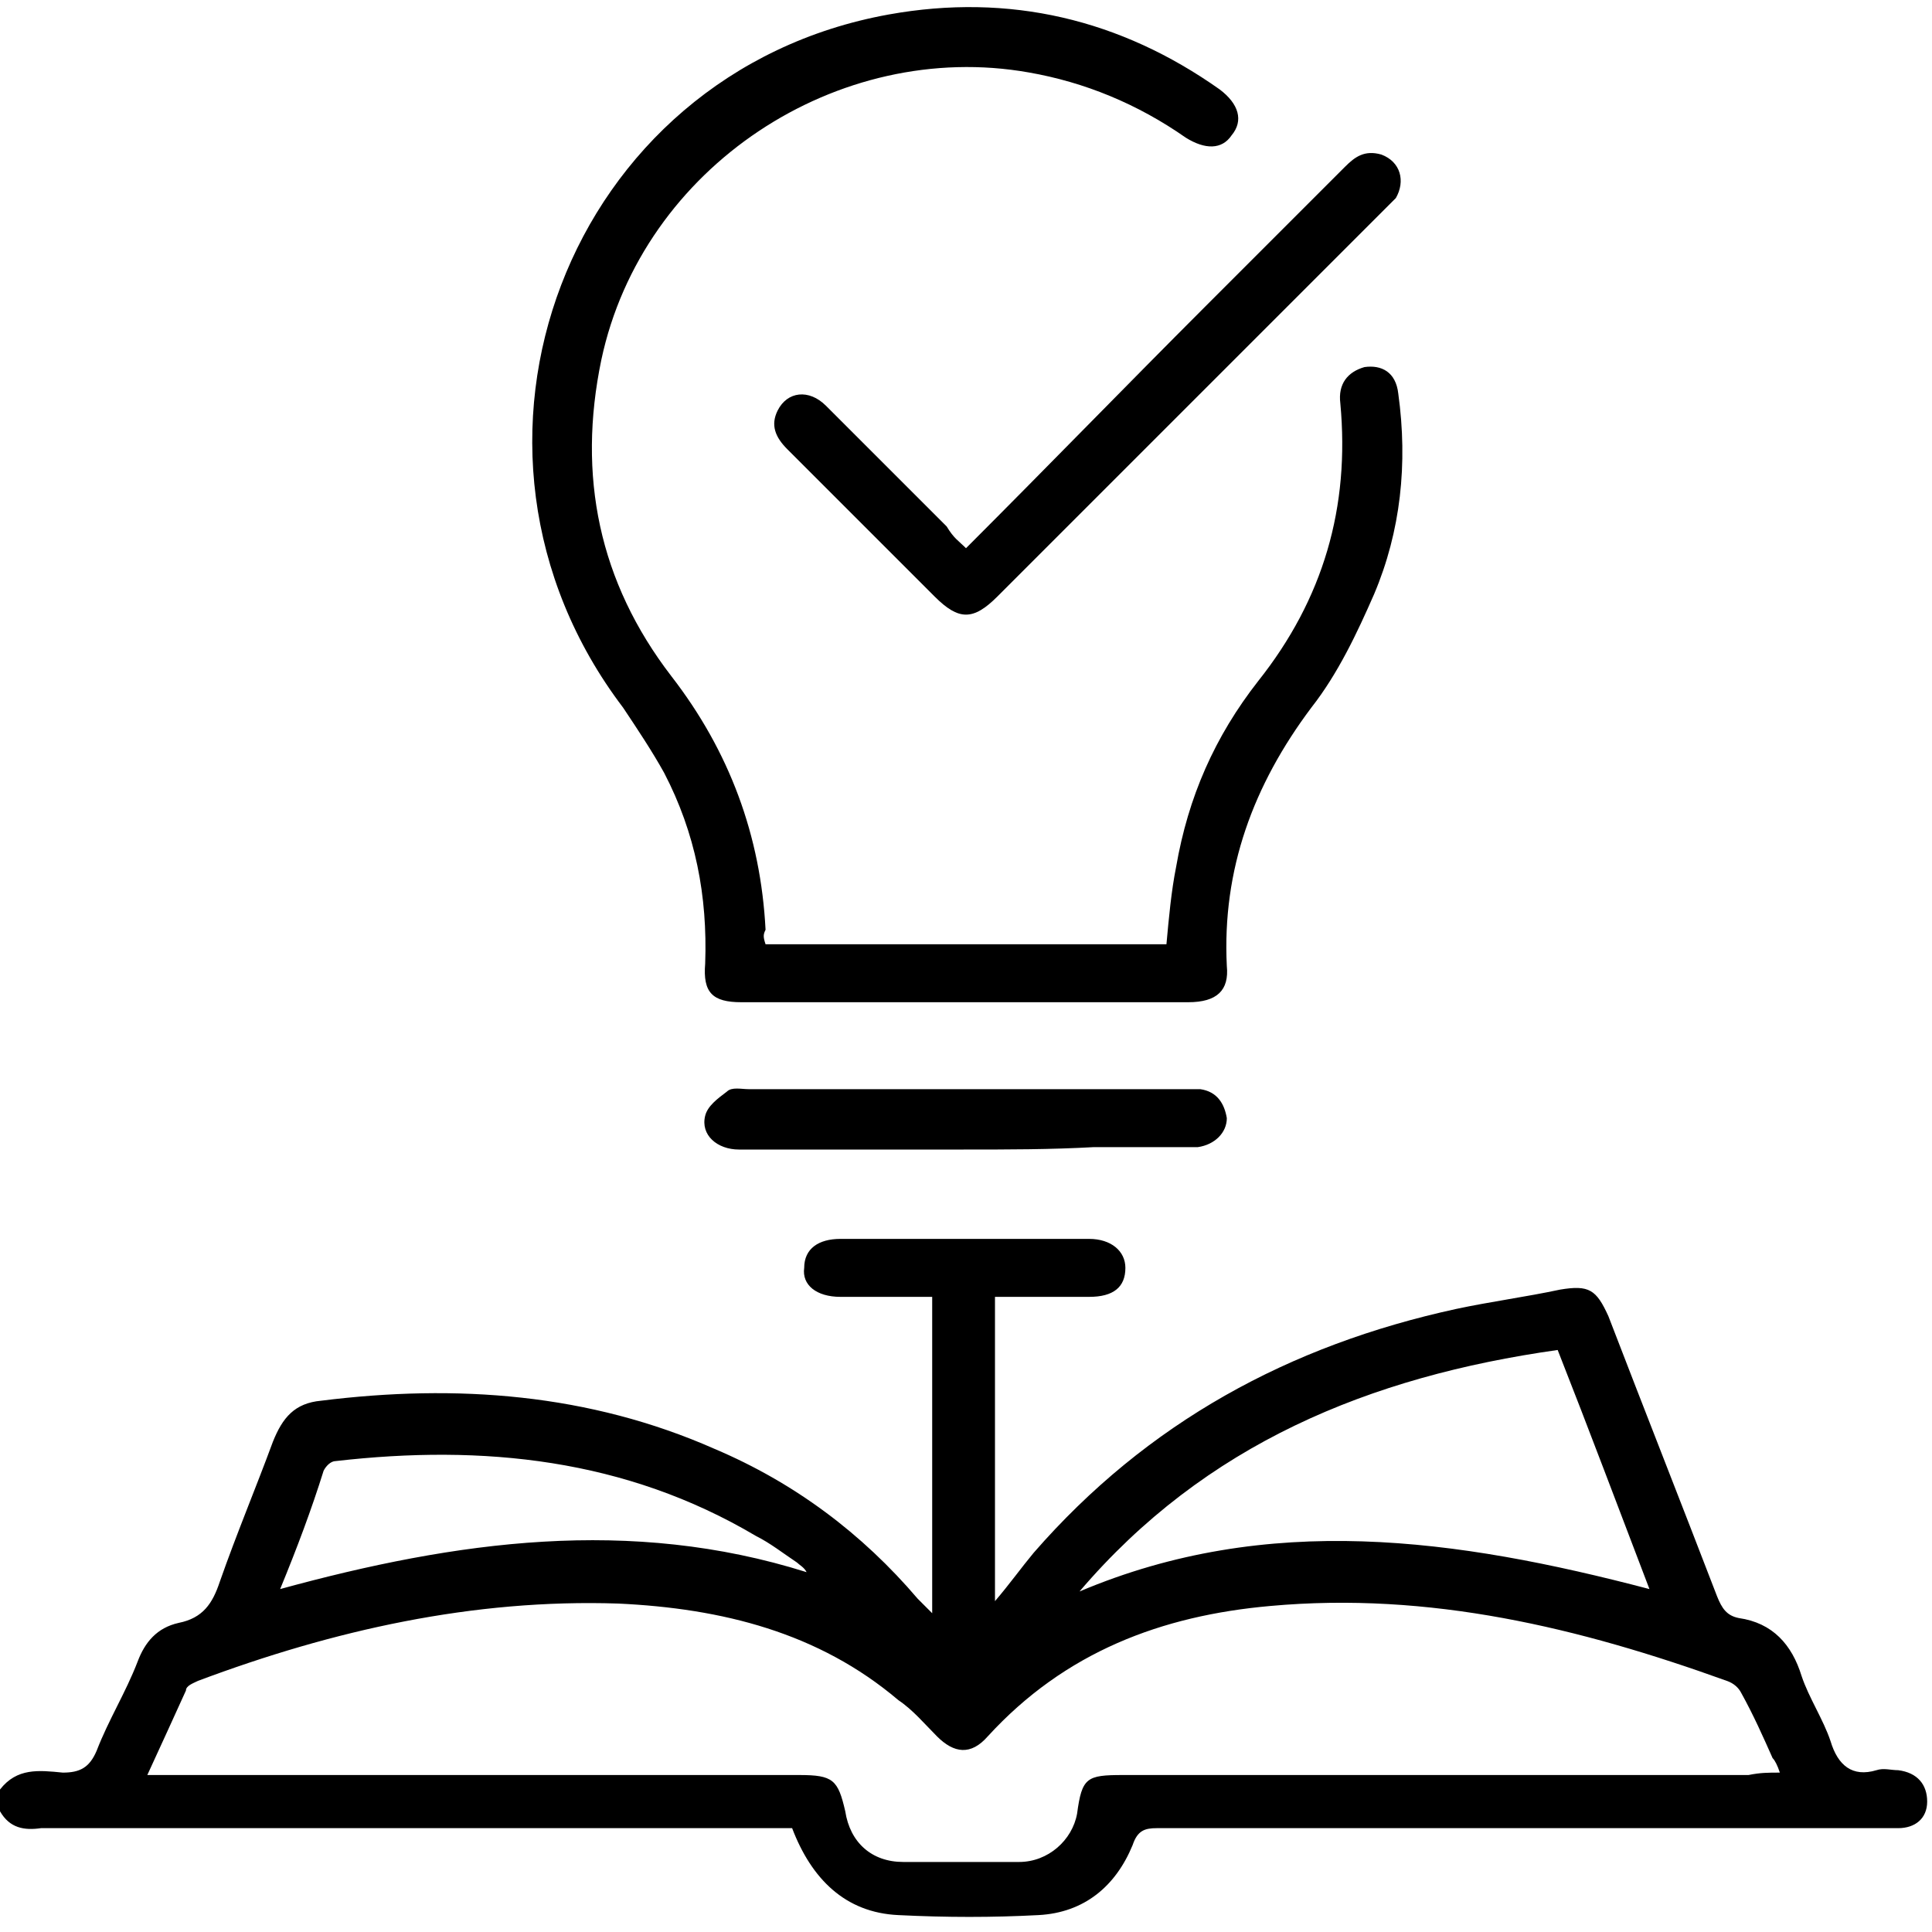 <?xml version="1.0" encoding="utf-8"?>
<!-- Generator: Adobe Illustrator 26.0.1, SVG Export Plug-In . SVG Version: 6.00 Build 0)  -->
<svg version="1.1" id="Layer_1" xmlns="http://www.w3.org/2000/svg" xmlns:xlink="http://www.w3.org/1999/xlink" x="0px" y="0px"
	 width="80px" height="80px" viewBox="0 0 80 80" style="enable-background:new 0 0 80 80;" xml:space="preserve">
<style type="text/css">
	.st0{fill:none;}
</style>
<g>
	<path d="M0,74.1c0.7-0.9,1.6-0.8,2.6-0.7c0.7,0,1.1-0.2,1.4-0.9c0.5-1.3,1.2-2.4,1.7-3.7C6,68,6.5,67.4,7.4,67.2
		c1-0.2,1.4-0.8,1.7-1.7c0.7-2,1.5-3.9,2.2-5.8c0.4-1,0.9-1.6,2-1.7c5.6-0.7,11.1-0.3,16.3,2c3.3,1.4,6.1,3.5,8.4,6.2
		c0.2,0.2,0.3,0.3,0.5,0.5c0,0,0,0,0.1,0.1c0-4.4,0-8.7,0-13.1c-1.3,0-2.5,0-3.8,0c-1,0-1.6-0.5-1.5-1.2c0-0.8,0.6-1.2,1.5-1.2
		c3.4,0,6.9,0,10.3,0c0.9,0,1.5,0.5,1.5,1.2c0,0.8-0.5,1.2-1.5,1.2c-1.3,0-2.5,0-3.9,0c0,4.2,0,8.3,0,12.6c0.6-0.7,1.1-1.4,1.6-2
		c4.7-5.4,10.6-8.6,17.5-10.1c1.4-0.3,2.9-0.5,4.3-0.8c1.2-0.2,1.5,0,2,1.1c1.5,3.9,3,7.7,4.5,11.6c0.2,0.5,0.4,0.8,0.9,0.9
		c1.4,0.2,2.2,1.1,2.6,2.4c0.3,0.9,0.9,1.8,1.2,2.7c0.3,1,0.9,1.5,1.9,1.2c0.3-0.1,0.6,0,0.9,0c0.8,0.1,1.2,0.6,1.2,1.3
		c0,0.7-0.5,1.1-1.2,1.1c-1,0-2,0-3,0c-9.2,0-18.5,0-27.7,0c-0.5,0-0.8,0.1-1,0.7c-0.7,1.7-2,2.8-3.9,2.9c-1.9,0.1-3.8,0.1-5.8,0
		c-2.2-0.1-3.6-1.5-4.4-3.6c-0.3,0-0.6,0-0.9,0c-10.1,0-20.1,0-30.2,0C1,75.8,0.4,75.7,0,75C0,74.7,0,74.4,0,74.1z M73.7,73.4
		c-0.1-0.3-0.2-0.5-0.3-0.6c-0.4-0.9-0.8-1.8-1.3-2.7c-0.1-0.2-0.3-0.4-0.6-0.5c-6.1-2.2-12.3-3.7-18.9-3.1
		c-4.5,0.4-8.5,1.9-11.7,5.4c-0.7,0.8-1.4,0.7-2.1,0c-0.5-0.5-1-1.1-1.6-1.5c-3.3-2.8-7.3-3.8-11.6-4c-6-0.2-11.8,1.1-17.4,3.2
		c-0.2,0.1-0.5,0.2-0.5,0.4c-0.5,1.1-1,2.2-1.6,3.5c0.4,0,0.7,0,1,0c8.7,0,17.4,0,26,0c1.4,0,1.6,0.2,1.9,1.5
		c0.2,1.3,1.1,2.1,2.4,2.1c1.6,0,3.2,0,4.8,0c1.2,0,2.2-0.9,2.4-2c0.2-1.5,0.4-1.6,1.9-1.6c8.6,0,17.3,0,25.9,0
		C72.9,73.4,73.2,73.4,73.7,73.4z M44.7,65.9c7.8-3.3,15.6-2.2,23.6-0.1c-1.3-3.4-2.5-6.6-3.8-9.9C56.7,57,49.9,59.8,44.7,65.9z
		 M11.6,65.8c7.3-2,14.5-3,21.8-0.7c-0.1-0.2-0.3-0.3-0.4-0.4c-0.6-0.4-1.1-0.8-1.7-1.1c-5.4-3.2-11.3-3.8-17.4-3.1
		c-0.2,0-0.4,0.2-0.5,0.4C12.9,62.5,12.3,64.1,11.6,65.8z"/>
	<path d="M31.7,39.1c5.6,0,11.1,0,16.6,0c0.1-1.1,0.2-2.2,0.4-3.2c0.5-2.9,1.6-5.4,3.4-7.7c2.7-3.4,3.8-7.2,3.4-11.5
		c-0.1-0.8,0.3-1.3,1-1.5c0.7-0.1,1.3,0.2,1.4,1.1c0.4,2.9,0.1,5.7-1,8.3c-0.7,1.6-1.5,3.3-2.6,4.7c-2.4,3.2-3.7,6.7-3.5,10.7
		c0.1,1-0.4,1.5-1.6,1.5c-5.7,0-11.4,0-17.1,0c-0.5,0-0.9,0-1.4,0c-1.2,0-1.6-0.4-1.5-1.6c0.1-2.8-0.4-5.4-1.7-7.9
		c-0.5-0.9-1.1-1.8-1.7-2.7c-8.2-10.8-2.3-26.3,11-28.7c5-0.9,9.6,0.2,13.7,3.1c0.8,0.6,1,1.3,0.5,1.9c-0.4,0.6-1.1,0.6-1.9,0.1
		c-2-1.4-4.2-2.3-6.5-2.7c-7.9-1.4-16,3.9-17.7,11.9c-1,4.8-0.1,9.2,2.9,13.1c2.4,3.1,3.7,6.6,3.9,10.5
		C31.6,38.7,31.6,38.8,31.7,39.1z"/>
	<path d="M40,22.7c3.4-3.4,6.6-6.7,9.9-10c1.9-1.9,3.9-3.9,5.8-5.8c0.4-0.4,0.8-0.7,1.5-0.5c0.8,0.3,1,1.1,0.6,1.8
		c-0.2,0.2-0.4,0.4-0.6,0.6c-5.3,5.3-10.6,10.6-15.9,15.9c-1,1-1.6,1-2.6,0c-2-2-4-4-6.1-6.1c-0.5-0.5-0.7-1-0.4-1.6
		c0.4-0.8,1.3-0.9,2-0.2c1.7,1.7,3.3,3.3,5,5C39.5,22.3,39.7,22.4,40,22.7z"/>
	<path d="M39.9,47.6c-3.1,0-6.2,0-9.3,0c-0.9,0-1.6-0.6-1.4-1.4c0.1-0.4,0.5-0.7,0.9-1c0.2-0.2,0.6-0.1,0.9-0.1c5.9,0,11.9,0,17.8,0
		c0.3,0,0.6,0,0.9,0c0.7,0.1,1,0.6,1.1,1.2c0,0.6-0.5,1.1-1.2,1.2c-1.4,0-2.9,0-4.3,0C43.5,47.6,41.7,47.6,39.9,47.6z"/>
	<rect class="st0" width="80" height="80"/>
</g>
</svg>
